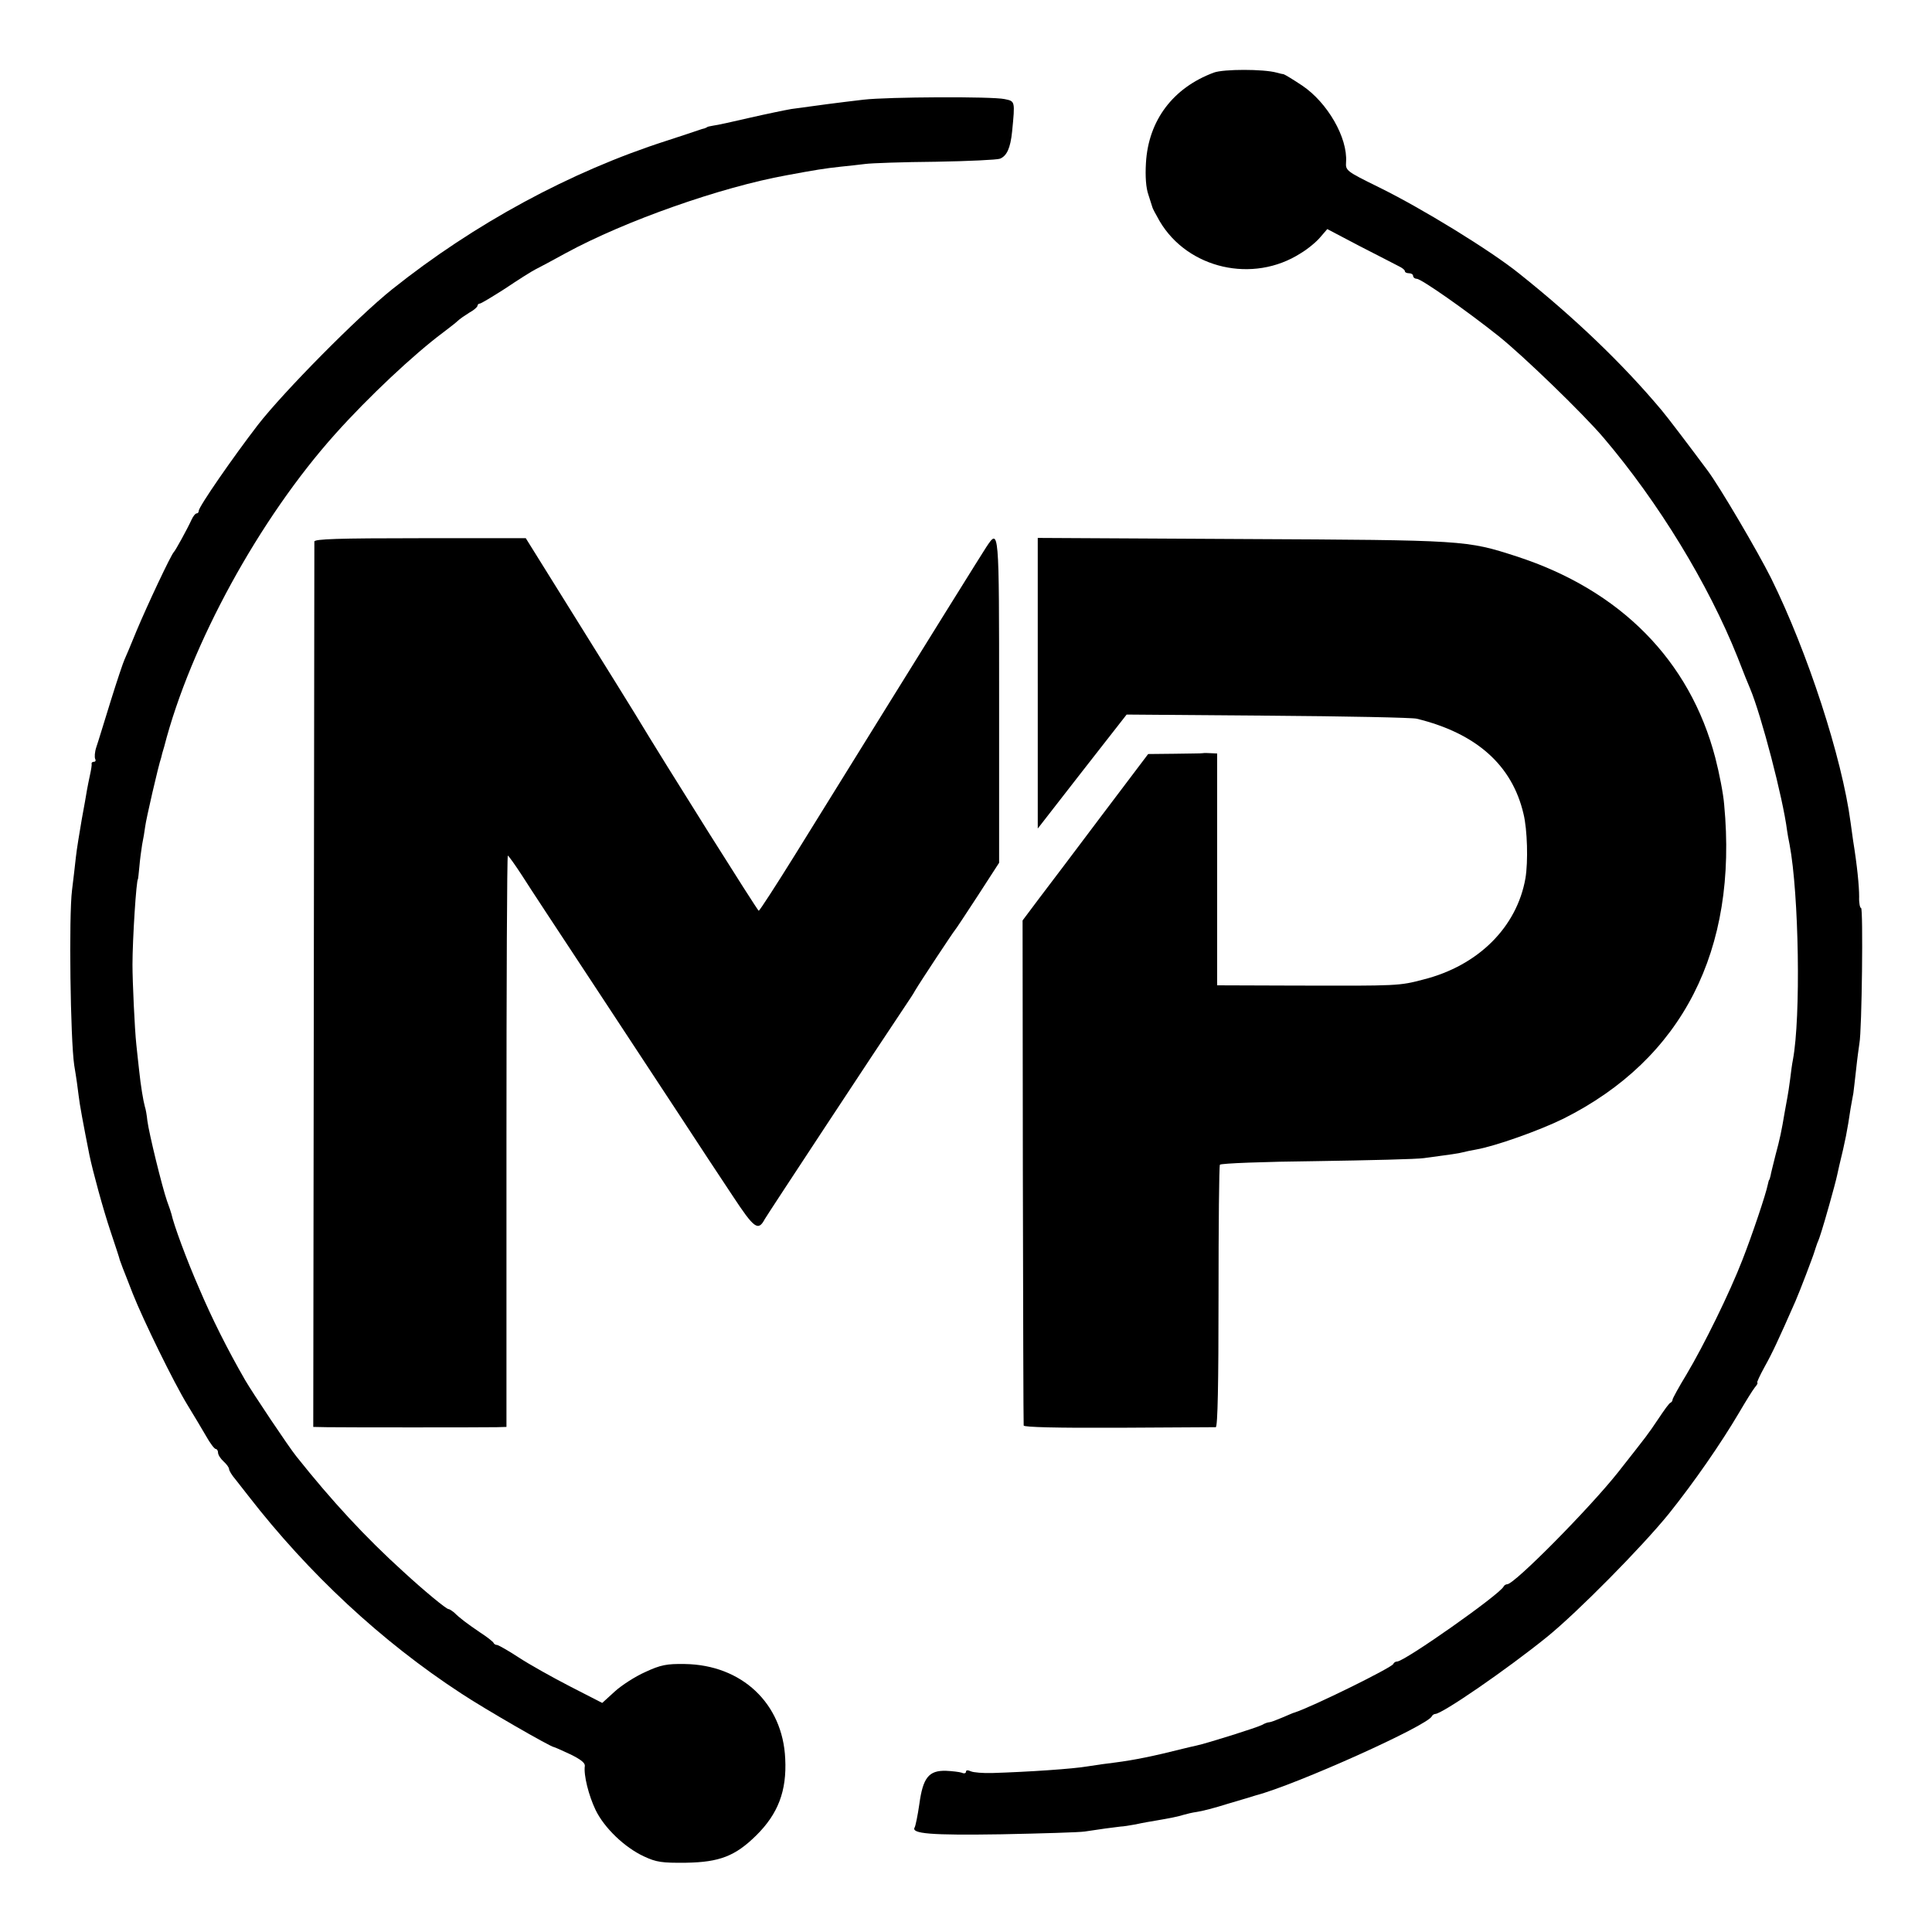 <?xml version="1.0" standalone="no"?>
<!DOCTYPE svg PUBLIC "-//W3C//DTD SVG 20010904//EN"
 "http://www.w3.org/TR/2001/REC-SVG-20010904/DTD/svg10.dtd">
<svg version="1.0" xmlns="http://www.w3.org/2000/svg"
 width="700pt" height="700pt" viewBox="0 0 700 700"
 preserveAspectRatio="xMidYMid meet">
<g transform="translate(0,700) scale(0.1,-0.1)"
fill="#000000" stroke="none">
<path d="M4398 6737 c-148 -55 -237 -173 -246 -327 -3 -49 0 -91 9 -116 7 -22
13 -41 14 -44 0 -3 12 -26 27 -52 102 -172 338 -226 510 -116 27 16 59 43 72
59 l25 29 118 -62 c65 -33 128 -66 140 -72 13 -6 23 -14 23 -18 0 -5 7 -8 15
-8 8 0 15 -4 15 -10 0 -5 6 -10 13 -10 16 0 179 -114 297 -208 90 -72 306
-281 380 -368 199 -234 379 -529 485 -794 20 -52 41 -104 46 -115 40 -95 119
-396 134 -515 1 -8 5 -31 9 -50 34 -180 41 -626 12 -780 -3 -14 -7 -45 -10
-70 -3 -25 -8 -55 -10 -66 -2 -12 -7 -37 -10 -55 -11 -66 -17 -95 -33 -154 -8
-33 -17 -67 -18 -75 -2 -8 -4 -15 -5 -15 -1 0 -3 -8 -5 -17 -6 -32 -57 -184
-92 -273 -46 -119 -140 -310 -202 -414 -28 -46 -51 -88 -51 -92 0 -4 -3 -9 -7
-11 -5 -1 -24 -28 -44 -58 -41 -61 -37 -55 -147 -195 -104 -131 -375 -405
-401 -405 -5 0 -11 -4 -13 -8 -11 -27 -359 -272 -386 -272 -6 0 -12 -4 -14 -9
-5 -13 -293 -155 -358 -176 -3 0 -22 -9 -44 -18 -21 -9 -42 -17 -47 -17 -5 0
-17 -4 -27 -10 -17 -9 -197 -66 -239 -75 -13 -3 -32 -7 -43 -10 -111 -28 -180
-42 -250 -51 -25 -3 -70 -9 -100 -14 -52 -9 -214 -20 -345 -24 -33 -1 -68 2
-77 6 -11 5 -18 5 -18 -1 0 -6 -7 -8 -15 -4 -9 3 -35 6 -57 7 -63 2 -84 -25
-97 -120 -6 -42 -14 -80 -17 -85 -14 -23 59 -29 314 -25 147 3 283 7 302 10
19 3 53 8 75 11 22 3 47 6 55 7 8 0 33 4 55 8 22 5 56 11 75 14 47 8 78 14
100 21 10 3 31 8 46 10 16 2 67 15 114 30 47 14 92 27 100 30 145 38 626 254
638 287 2 4 8 8 12 8 25 0 259 161 405 279 111 90 344 326 442 447 92 115 188
254 253 364 24 41 50 83 58 93 8 9 12 17 9 17 -3 0 9 26 26 57 28 50 50 97
112 238 15 34 65 165 69 180 2 6 6 19 10 30 5 11 12 31 16 45 9 27 49 168 56
201 2 10 6 27 8 36 22 90 29 126 41 207 4 21 8 46 10 55 1 9 6 48 10 86 4 39
10 81 12 95 9 46 14 490 6 490 -4 0 -8 18 -7 41 0 38 -7 112 -22 204 -3 22 -7
51 -9 65 -31 235 -156 618 -288 885 -49 98 -186 331 -230 390 -70 94 -145 193
-167 219 -140 167 -314 334 -516 495 -103 83 -352 236 -509 313 -118 58 -120
60 -118 91 6 88 -67 215 -159 277 -33 22 -63 40 -67 41 -3 0 -15 3 -26 6 -48
13 -191 13 -227 0z"/>
<path d="M3130 6639 c-94 -11 -170 -21 -263 -34 -23 -4 -91 -18 -152 -32 -60
-14 -119 -27 -130 -28 -11 -2 -21 -4 -22 -5 -2 -2 -6 -3 -10 -5 -5 -1 -15 -4
-23 -7 -8 -3 -60 -20 -115 -38 -349 -112 -697 -301 -994 -538 -124 -99 -394
-372 -487 -492 -90 -117 -214 -296 -214 -311 0 -5 -3 -9 -7 -9 -5 0 -13 -10
-19 -23 -16 -35 -58 -111 -64 -117 -10 -9 -96 -192 -135 -285 -20 -49 -40 -97
-44 -105 -4 -8 -27 -76 -50 -150 -23 -74 -46 -150 -52 -167 -6 -18 -7 -37 -4
-43 3 -5 1 -10 -4 -10 -6 0 -10 -3 -9 -7 1 -5 -2 -23 -6 -41 -4 -19 -9 -43
-11 -55 -2 -12 -10 -60 -19 -107 -8 -47 -18 -107 -21 -135 -3 -27 -9 -81 -14
-120 -12 -94 -6 -541 8 -635 7 -41 14 -91 16 -110 3 -29 17 -104 39 -215 12
-58 50 -198 77 -278 17 -51 32 -96 33 -102 2 -5 7 -19 11 -30 4 -11 21 -52 36
-92 38 -96 149 -323 198 -403 22 -36 52 -86 67 -112 15 -27 31 -48 36 -48 4 0
8 -6 8 -13 0 -8 9 -22 20 -32 11 -10 20 -22 20 -28 0 -5 10 -22 23 -37 12 -15
33 -42 47 -60 218 -281 482 -527 770 -715 86 -57 326 -195 337 -195 2 0 29
-12 59 -26 37 -18 54 -31 53 -42 -5 -33 14 -108 39 -160 31 -64 104 -135 175
-168 45 -21 65 -24 153 -23 121 2 178 24 254 99 79 78 111 161 105 278 -9 200
-157 340 -364 343 -65 1 -87 -3 -143 -29 -36 -16 -86 -48 -111 -71 l-45 -41
-117 60 c-64 33 -148 80 -186 105 -38 25 -74 45 -78 45 -5 0 -11 3 -13 8 -2 4
-23 21 -48 37 -47 32 -74 52 -95 73 -8 6 -16 12 -20 12 -8 0 -88 66 -163 135
-138 125 -260 257 -388 418 -27 33 -160 232 -186 277 -64 111 -121 225 -166
331 -46 105 -92 230 -101 271 -1 4 -8 26 -16 47 -18 52 -65 244 -71 290 -2 20
-6 43 -9 51 -6 22 -15 75 -21 133 -3 29 -8 70 -10 92 -6 55 -14 229 -14 290 0
91 14 310 20 310 0 0 3 20 5 45 2 25 7 61 10 80 4 19 9 49 11 65 3 26 48 222
58 250 1 6 6 24 11 40 95 369 344 825 620 1133 119 133 284 288 390 367 22 17
46 35 53 42 7 7 26 20 42 30 17 9 30 21 30 25 0 4 4 8 8 8 5 0 46 25 93 55 46
31 95 62 109 69 14 7 63 33 110 59 215 117 562 239 800 282 102 19 139 25 195
31 28 3 68 7 90 10 22 3 137 7 255 8 118 2 223 7 233 11 25 10 38 39 44 98 11
112 11 110 -27 118 -45 10 -424 8 -510 -2z"/>
<path d="M1139 5038 c0 -7 -1 -732 -2 -1611 l-2 -1597 50 -1 c59 -1 564 -1
615 0 l35 1 0 1035 c0 569 2 1035 5 1035 3 -1 26 -33 52 -73 25 -40 140 -214
254 -387 114 -173 257 -391 319 -485 61 -93 146 -223 189 -287 79 -120 93
-130 117 -85 9 16 406 619 508 771 14 21 31 46 36 56 20 34 140 215 145 220 3
3 40 59 83 125 l77 119 0 588 c0 627 0 626 -47 555 -20 -31 -147 -234 -693
-1115 -69 -111 -128 -202 -131 -202 -4 0 -334 524 -449 715 -8 13 -100 162
-205 330 l-190 305 -382 0 c-299 0 -383 -3 -384 -12z"/>
<path d="M3760 4524 l0 -526 161 207 161 206 511 -4 c282 -2 525 -7 540 -11
217 -53 346 -169 387 -345 14 -57 17 -173 7 -233 -31 -177 -171 -317 -370
-367 -87 -23 -91 -23 -459 -22 l-288 1 0 420 0 420 -22 1 c-13 1 -26 1 -31 0
-4 -1 -50 -1 -102 -2 l-95 -1 -167 -221 c-92 -122 -194 -258 -228 -302 l-60
-80 1 -910 c1 -500 2 -914 3 -920 1 -6 121 -9 344 -8 188 1 347 2 352 2 7 1
10 160 10 472 0 259 2 474 5 479 3 5 161 11 350 13 190 3 365 7 390 11 97 13
126 17 140 21 8 2 30 7 48 10 69 12 230 69 317 112 431 216 632 610 582 1138
-3 39 -18 115 -32 169 -92 353 -344 608 -720 730 -182 59 -186 59 -992 63
l-743 4 0 -527z"/>
</g>
</svg>
